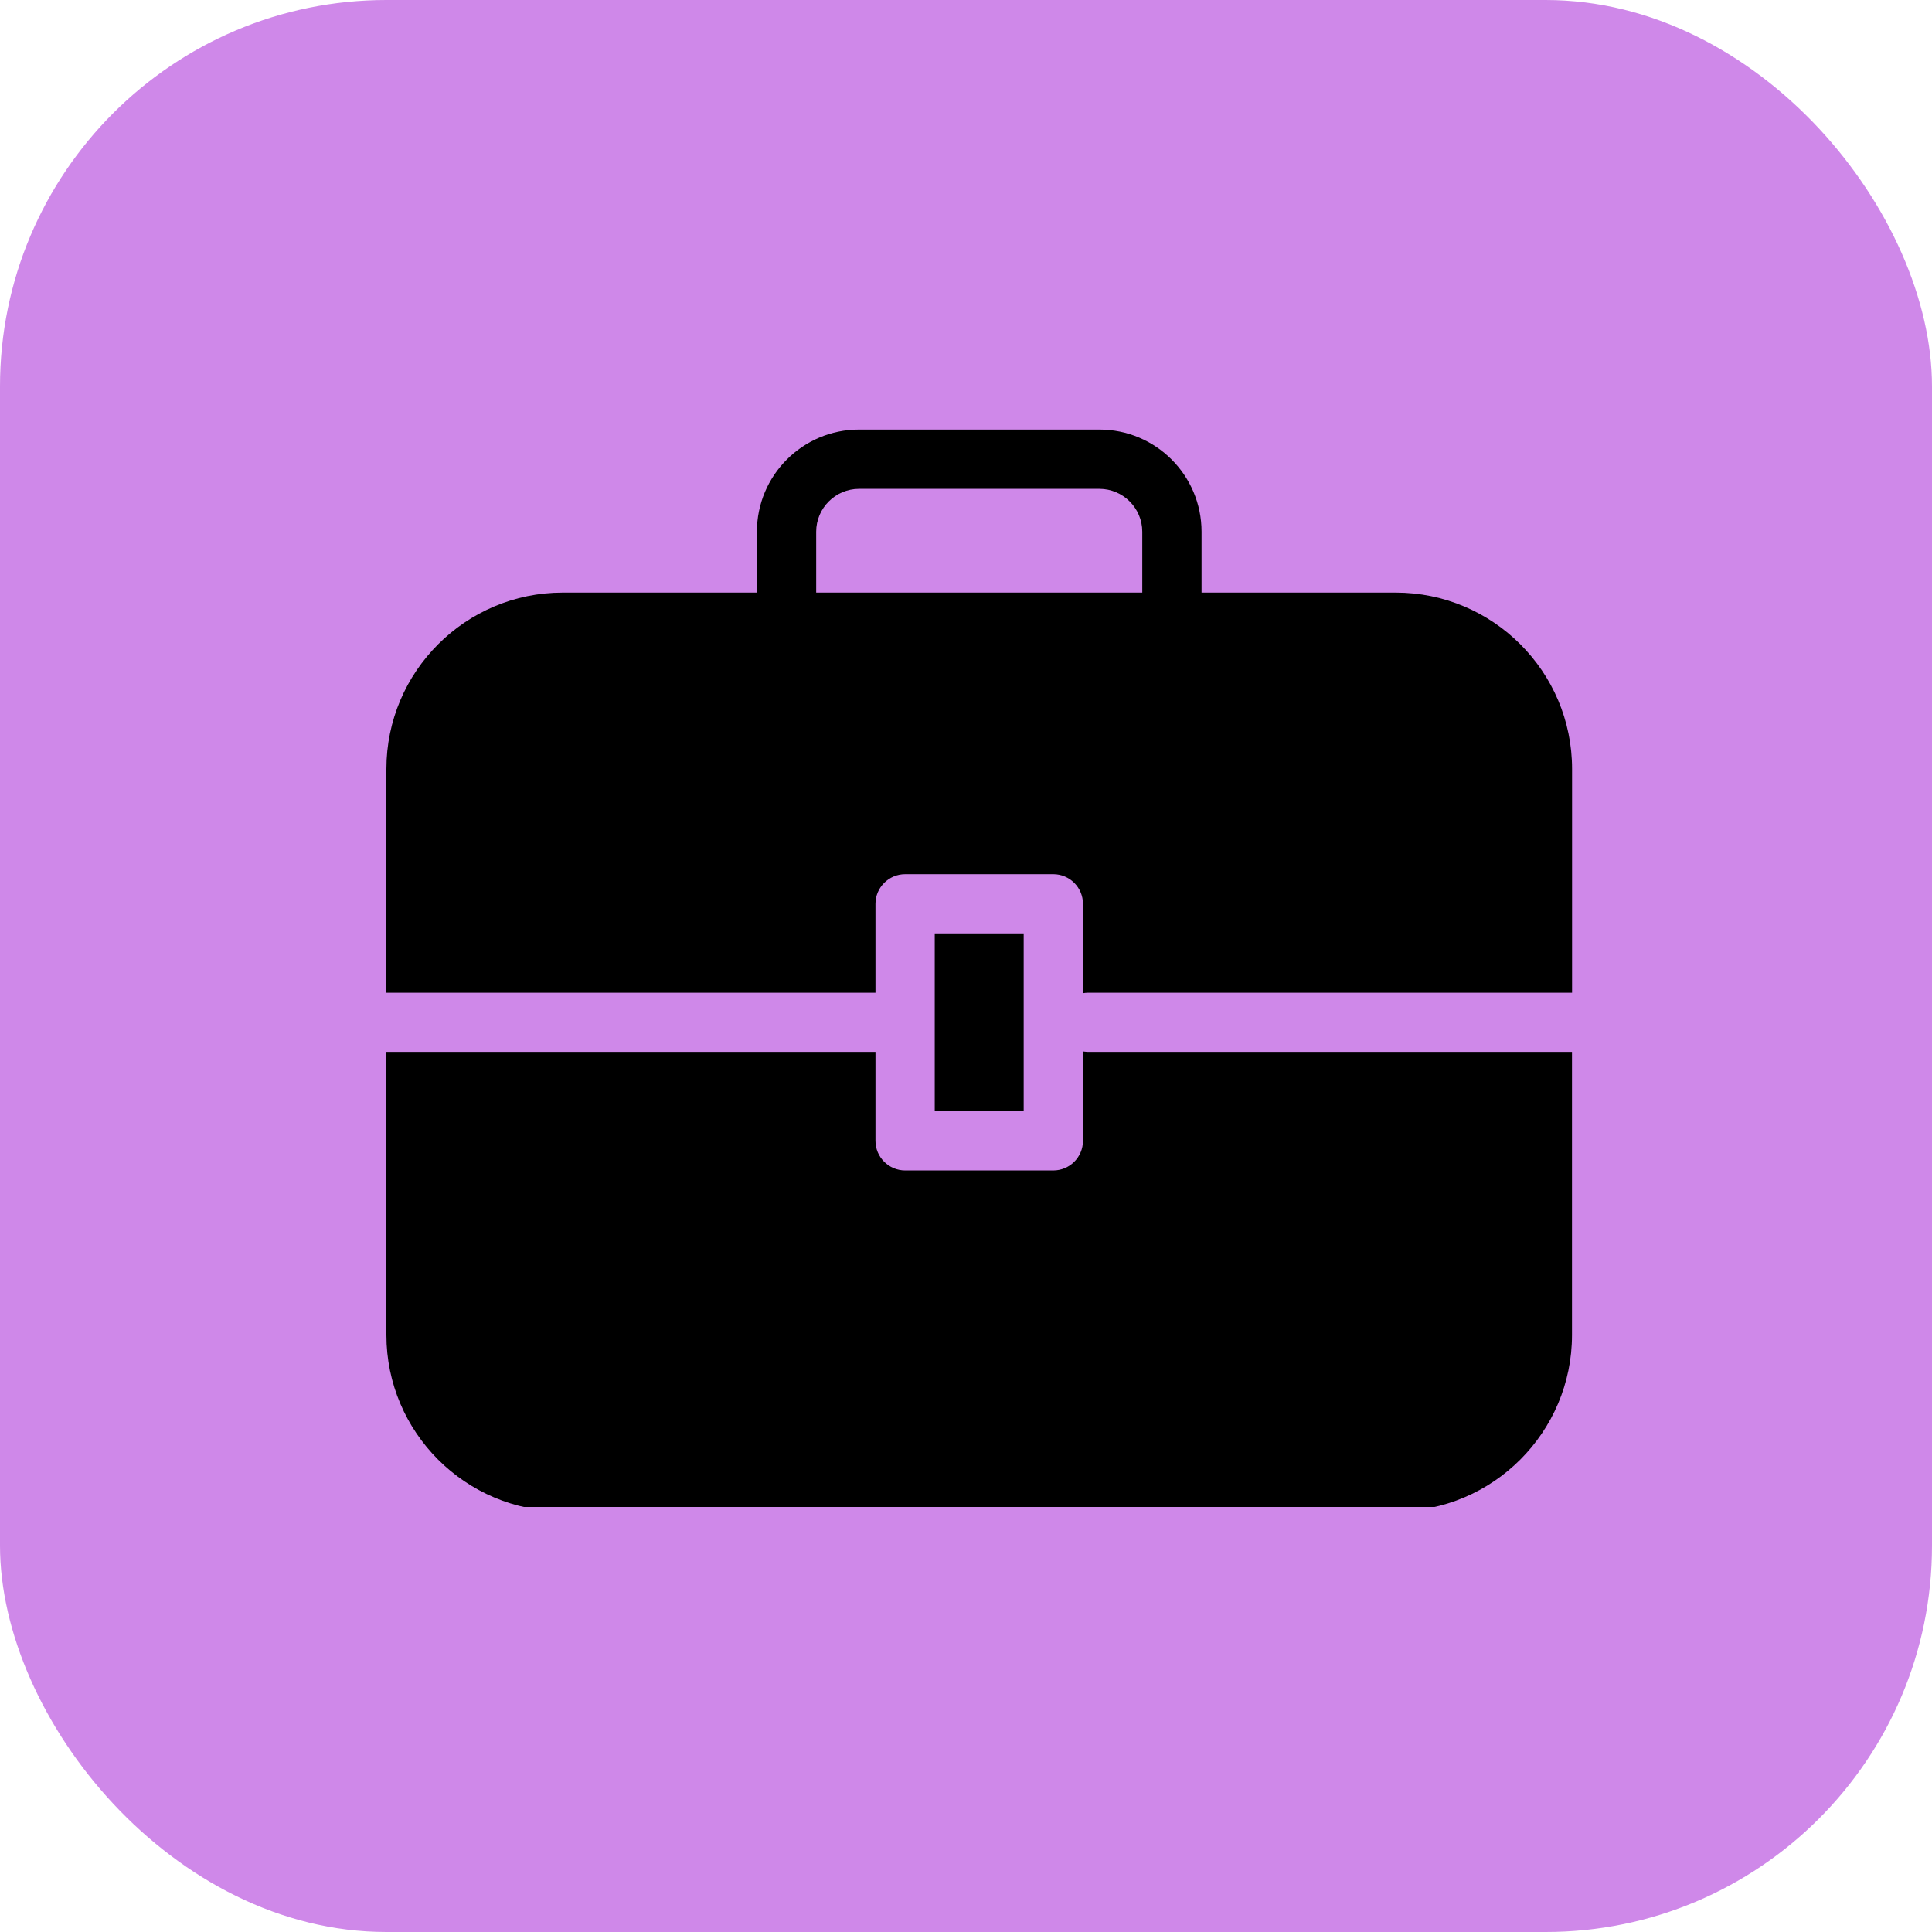 <svg xmlns="http://www.w3.org/2000/svg" width="50" height="50" viewBox="0 0 50 50" fill="none"><rect width="50" height="50" rx="10" fill="#CF88E9"></rect><g clip-path="url(#clip0_1773_125)"><path d="M36.121 15.336H31.096V13.76C31.096 12.302 29.911 11.117 28.453 11.117H22.232C20.774 11.117 19.589 12.302 19.589 13.76V15.336H14.564C12.048 15.336 10 17.384 10 19.9V25.692H22.657V23.391C22.657 22.969 23.002 22.624 23.425 22.624H27.26C27.683 22.624 28.027 22.969 28.027 23.391V25.704C28.069 25.697 28.111 25.692 28.153 25.692H40.685V19.9C40.685 17.384 38.637 15.336 36.121 15.336ZM21.123 13.76C21.123 13.15 21.622 12.651 22.232 12.651H28.453C29.063 12.651 29.562 13.15 29.562 13.76V15.336H21.123L21.123 13.76Z" fill="black"></path><path d="M28.027 27.211V29.524C28.027 29.947 27.683 30.291 27.26 30.291H23.425C23.002 30.291 22.657 29.947 22.657 29.524V27.223H10V34.55C10 37.065 12.048 39.113 14.564 39.113H36.119C38.635 39.113 40.683 37.065 40.683 34.55V27.223H28.151C28.109 27.223 28.067 27.215 28.025 27.211L28.027 27.211Z" fill="black"></path><path d="M24.191 24.156H26.493V28.759H24.191V24.156Z" fill="black"></path></g><defs><clipPath id="clip0_1773_125"><rect width="30.685" height="28" fill="white" transform="translate(10 11)"></rect></clipPath></defs></svg>